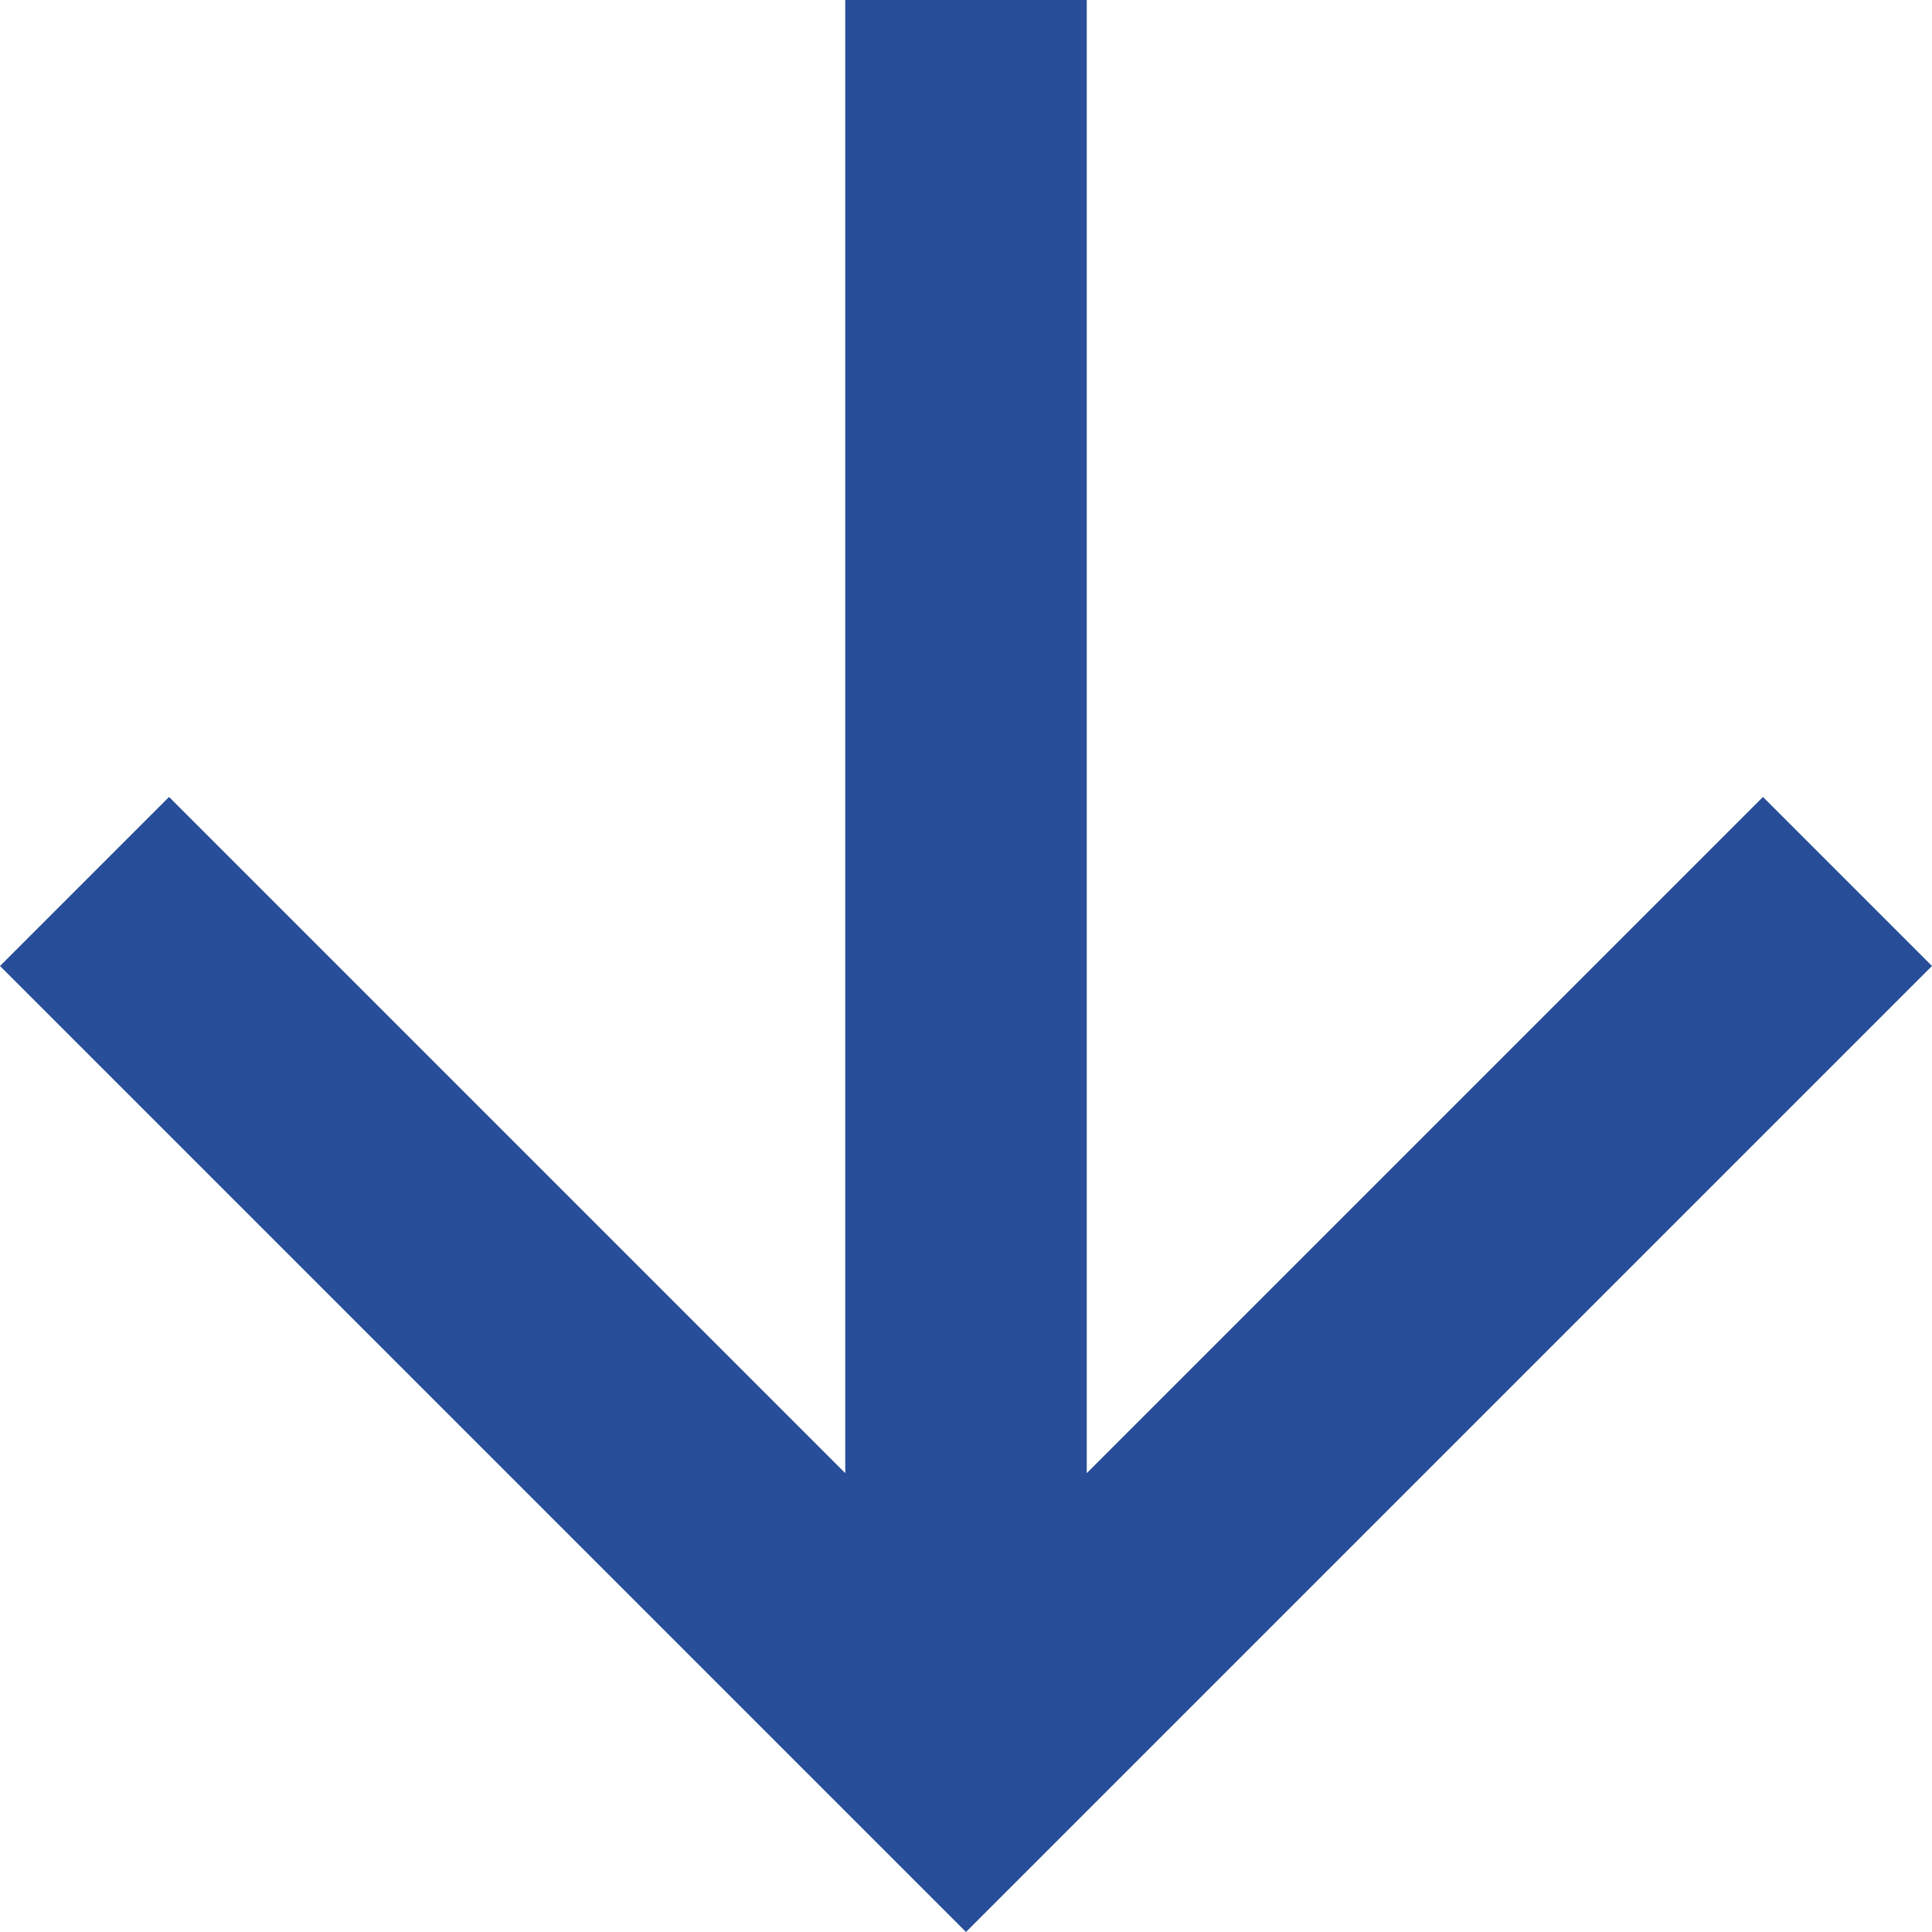 <?xml version="1.0" encoding="utf-8"?>
<!-- Generator: Adobe Illustrator 13.0.0, SVG Export Plug-In . SVG Version: 6.00 Build 14948)  -->
<!DOCTYPE svg PUBLIC "-//W3C//DTD SVG 1.1//EN" "http://www.w3.org/Graphics/SVG/1.1/DTD/svg11.dtd">
<svg version="1.1" id="Layer_1" xmlns="http://www.w3.org/2000/svg" xmlns:xlink="http://www.w3.org/1999/xlink" x="0px" y="0px"
	 width="16px" height="16px" viewBox="0 0 16 16" enable-background="new 0 0 16 16" xml:space="preserve">
<g id="Page-1">
	<g id="Core" transform="translate(-424, -4)">
		<g id="arrow-back" transform="translate(424, 4)">
			<path id="Shape" fill="#284D99" d="M7,0v12.2L1.4,6.6L0,8l8,8l8-8l-1.4-1.4L9,12.2V0H7L7,0z"/>
		</g>
	</g>
</g>
</svg>
